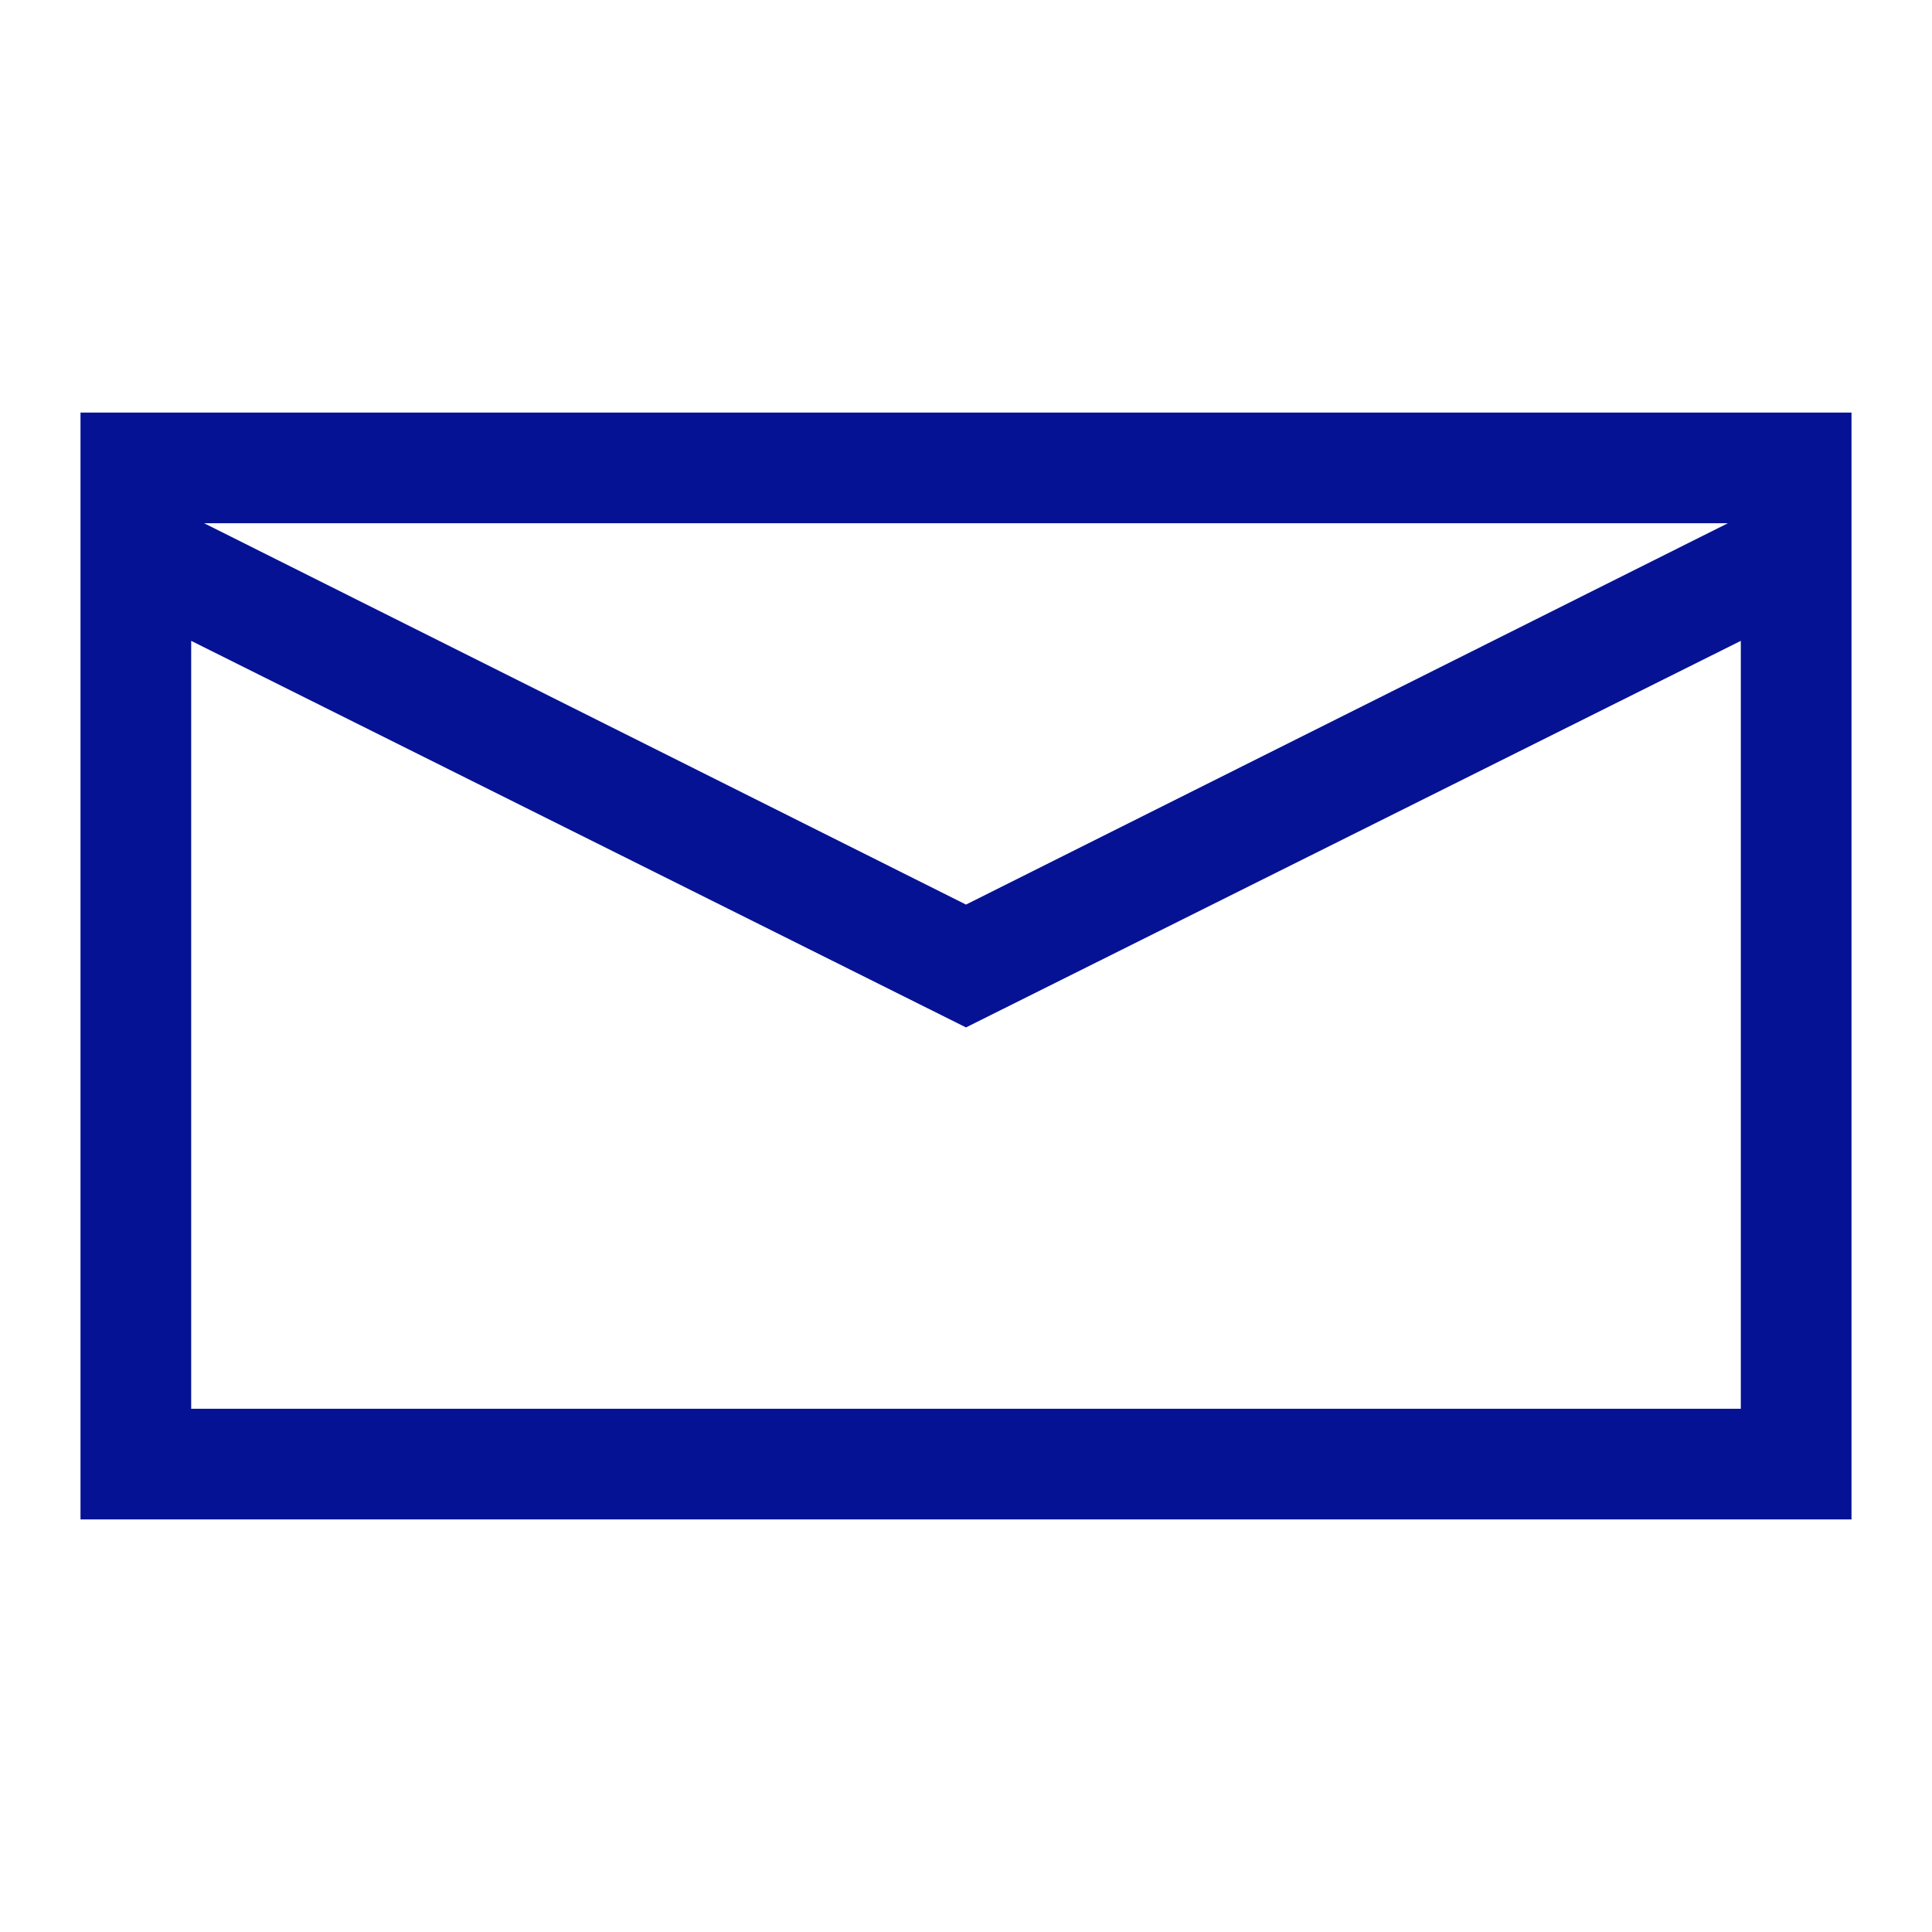 <svg width="24" height="24" viewBox="0 0 24 24" fill="none" xmlns="http://www.w3.org/2000/svg">
<path d="M1 5.125H23V18.875H1V5.125ZM21.464 6.5H2.536L12 11.237L21.464 6.5ZM2.375 17.5H21.625V7.961L12 12.763L2.375 7.961V17.5Z" fill="#061294"/>
</svg>

